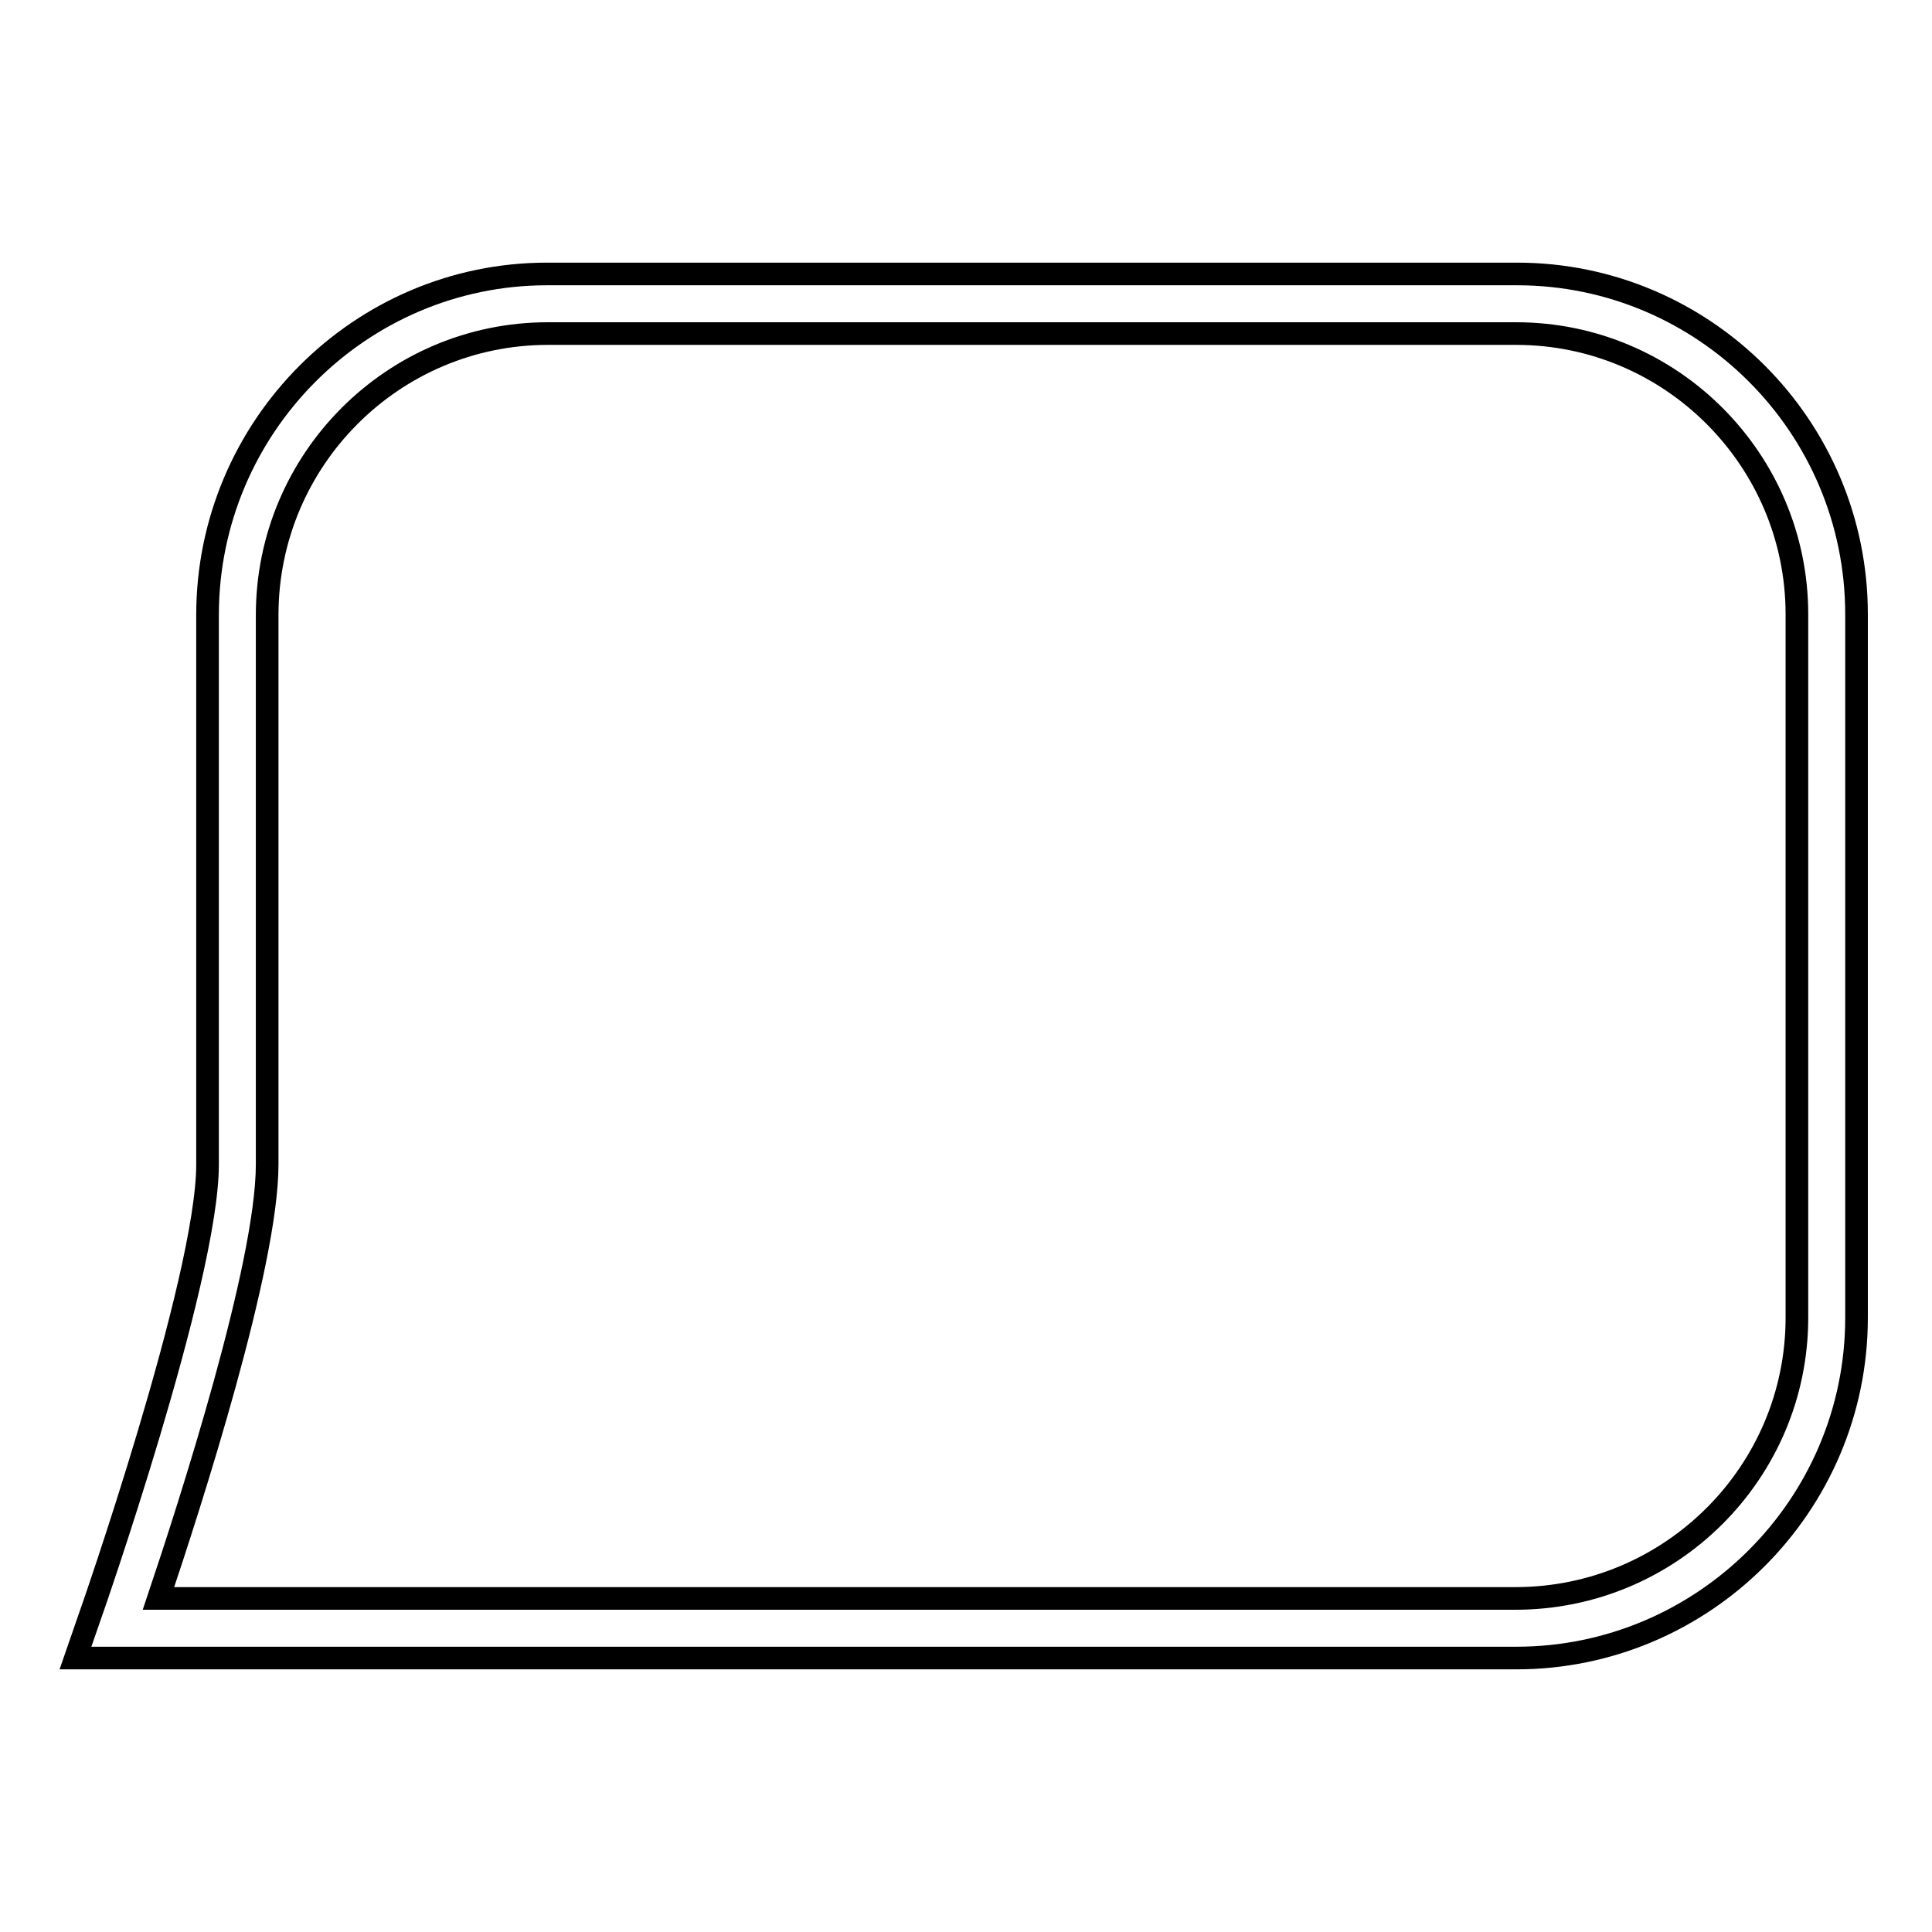 <?xml version="1.0" encoding="utf-8"?>
<!-- Svg Vector Icons : http://www.onlinewebfonts.com/icon -->
<!DOCTYPE svg PUBLIC "-//W3C//DTD SVG 1.1//EN" "http://www.w3.org/Graphics/SVG/1.1/DTD/svg11.dtd">
<svg version="1.1" xmlns="http://www.w3.org/2000/svg" xmlns:xlink="http://www.w3.org/1999/xlink" x="0px" y="0px" viewBox="0 0 256 256" enable-background="new 0 0 256 256" xml:space="preserve">
<g><g><path stroke-width="3" fill-opacity="0" stroke="#000000"  d="M200.9,219.7H10l1.8-5.2c0.2-0.5,15.7-44.9,15.7-60.2V81.5c0-24.9,20.2-45.2,45-45.2H201c24.8,0,45,20.2,45,45.1v93.2C246,199.5,225.7,219.7,200.9,219.7z M21,211.8h179.8c20.6,0,37.3-16.7,37.3-37.2V81.4c0-20.5-16.7-37.2-37.2-37.2H72.6c-20.5,0-37.2,16.7-37.2,37.3v72.8C35.4,167.7,25.2,199.3,21,211.8z"/></g></g>
</svg>